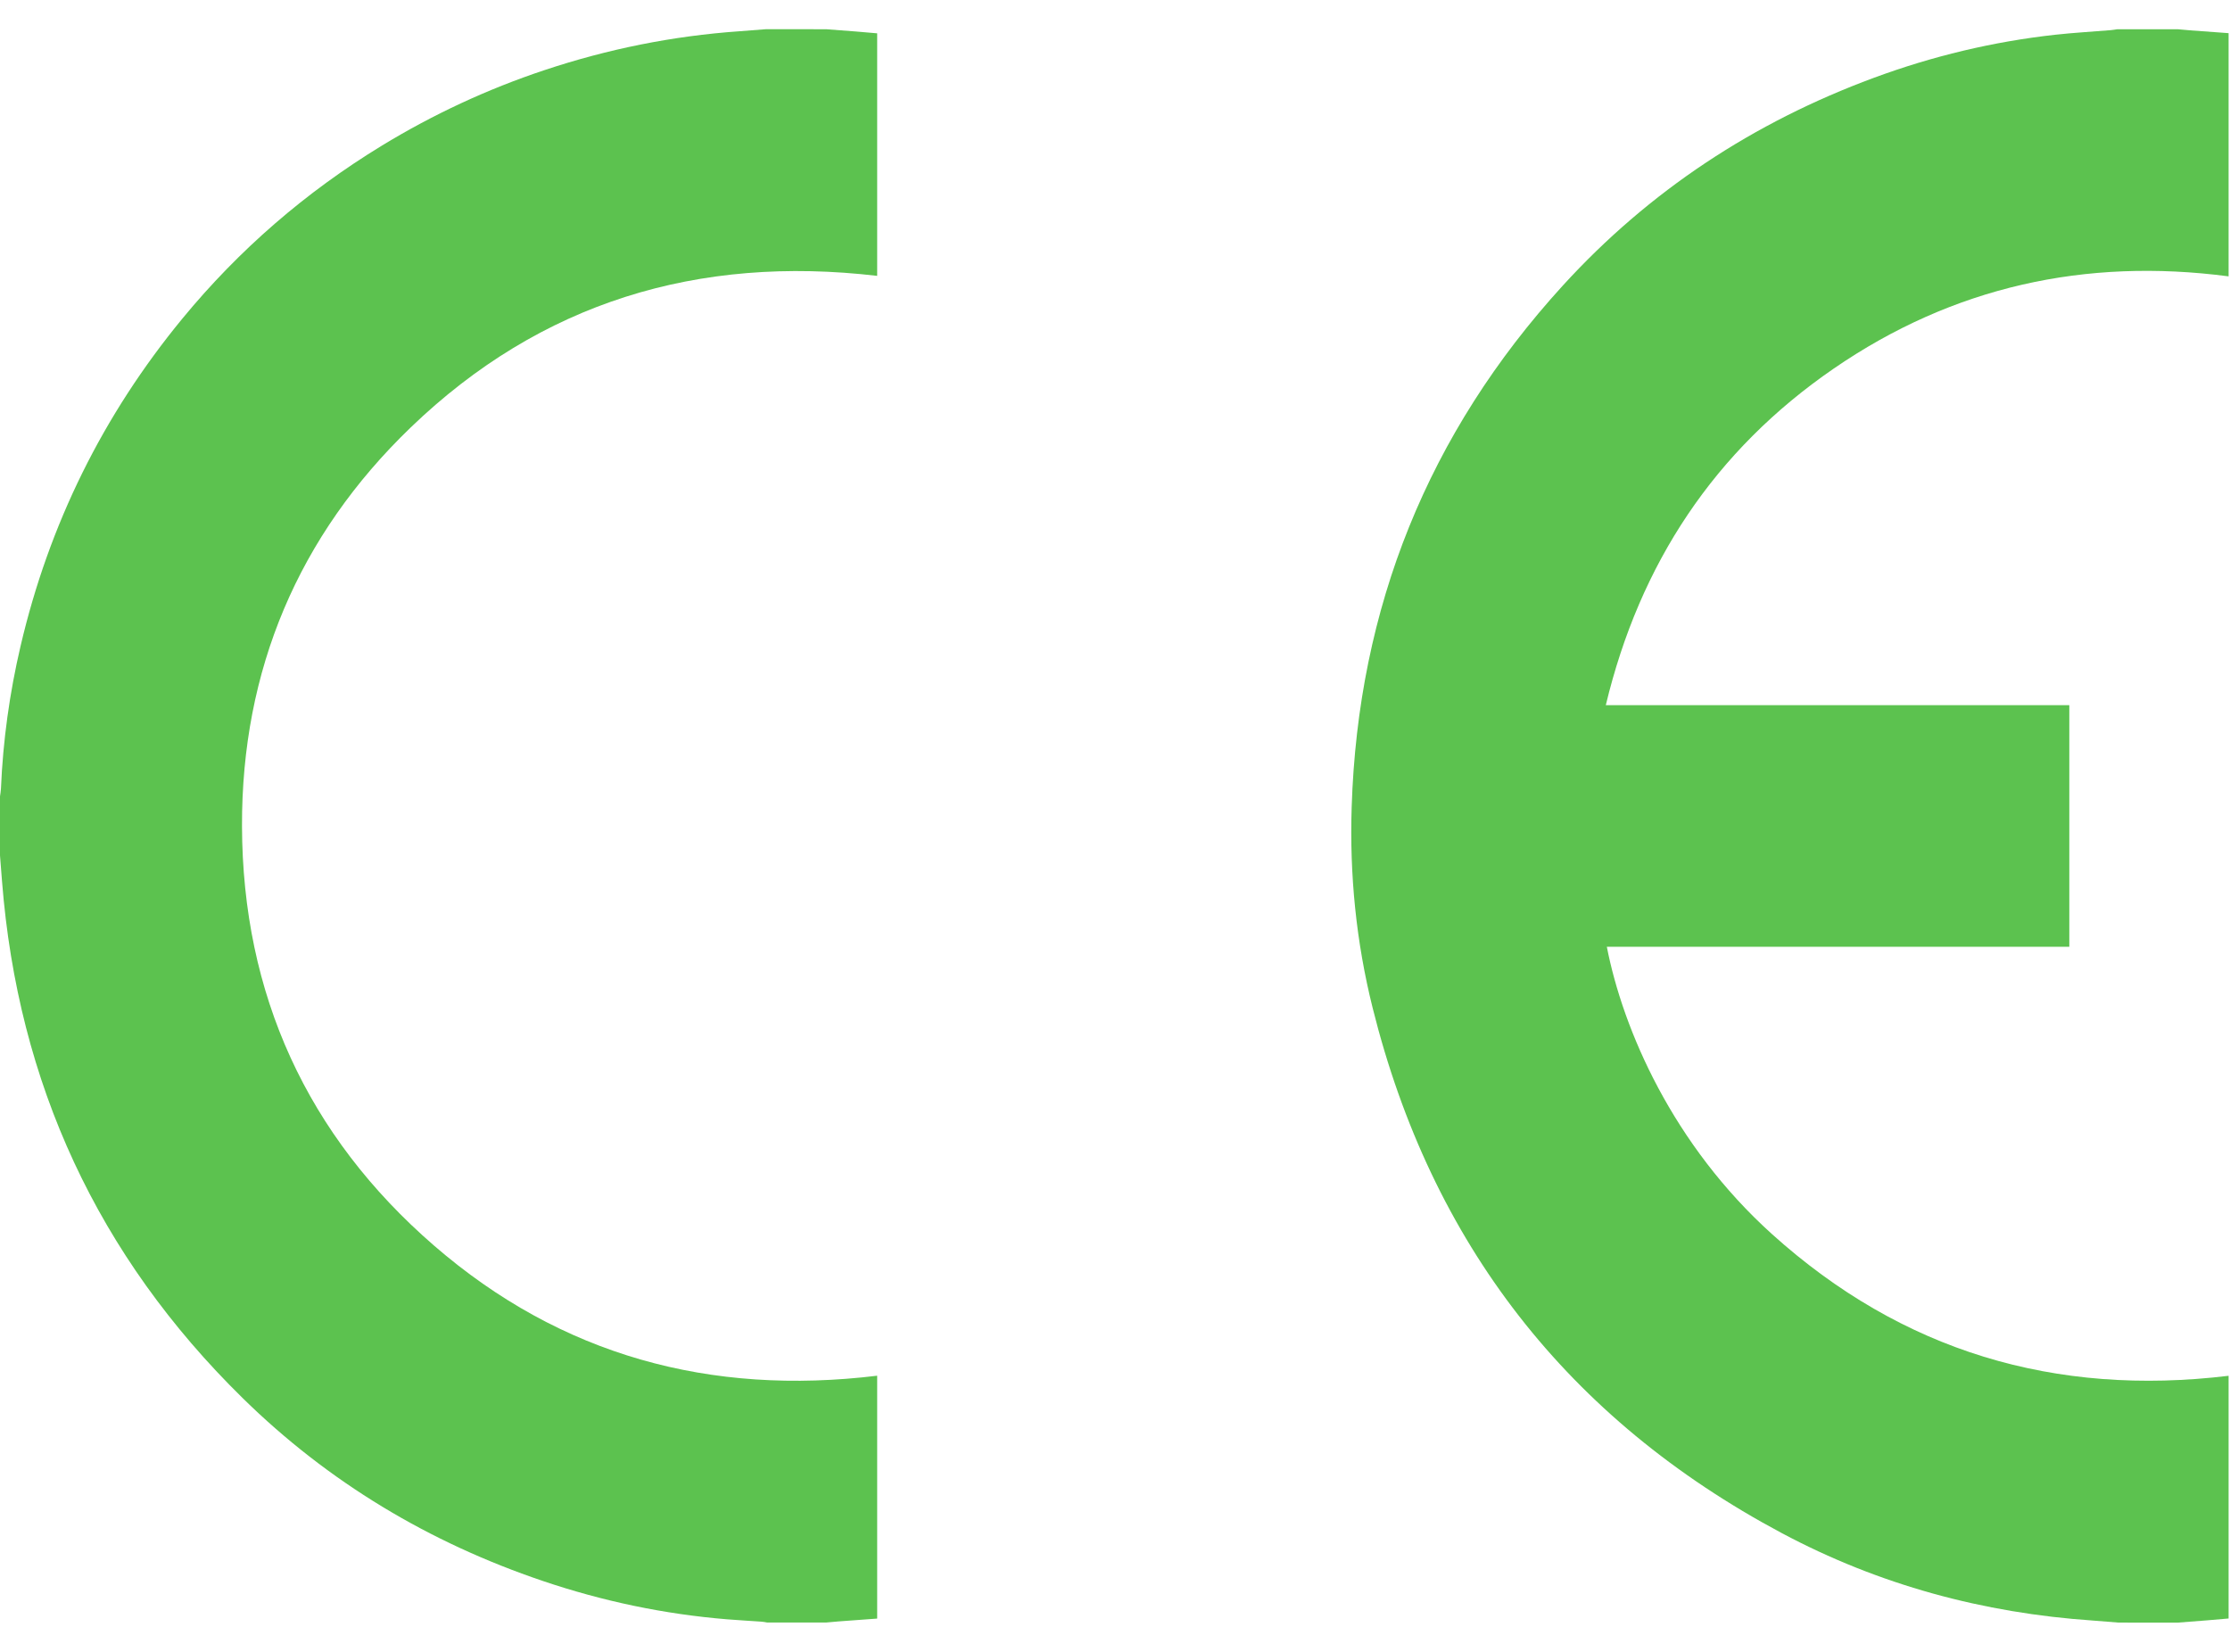 <?xml version="1.0" encoding="utf-8"?>
<!-- Generator: Adobe Illustrator 16.0.0, SVG Export Plug-In . SVG Version: 6.00 Build 0)  -->
<!DOCTYPE svg PUBLIC "-//W3C//DTD SVG 1.1//EN" "http://www.w3.org/Graphics/SVG/1.1/DTD/svg11.dtd">
<svg version="1.1" id="Warstwa_1" xmlns="http://www.w3.org/2000/svg" xmlns:xlink="http://www.w3.org/1999/xlink" x="0px" y="0px"
	 width="54px" height="40px" viewBox="0 0 54 40" enable-background="new 0 0 54 40" xml:space="preserve">
<path fill-rule="evenodd" clip-rule="evenodd" fill="#5cc24f" d="M51.3,39.291c-0.206-0.017-0.411-0.034-0.617-0.049
	c-2.659-0.181-5.186-0.864-7.535-2.117c-5.186-2.766-8.488-7.019-9.91-12.722c-0.397-1.592-0.56-3.217-0.507-4.856
	c0.153-4.835,1.851-9.055,5.112-12.631c2.093-2.294,4.62-3.955,7.531-5.031c1.422-0.526,2.888-0.877,4.396-1.044
	c0.446-0.049,0.896-0.074,1.344-0.111c0.054-0.004,0.106-0.015,0.159-0.022c0.486,0,0.972,0,1.458,0
	c0.103,0.009,0.204,0.02,0.307,0.027c0.309,0.023,0.617,0.045,0.928,0.068c0,1.974,0,3.93,0,5.889
	c-3.471-0.455-6.674,0.249-9.56,2.232c-2.89,1.986-4.698,4.724-5.521,8.151c3.759,0,7.491,0,11.224,0c0,1.957,0,3.897,0,5.852
	c-3.739,0-7.468,0-11.199,0c0.394,2.015,1.6,4.793,3.998,6.956c3.15,2.84,6.854,3.94,11.058,3.432c0,1.951,0,3.907,0,5.877
	c-0.176,0.015-0.35,0.031-0.523,0.045c-0.237,0.019-0.474,0.036-0.711,0.055C52.254,39.291,51.777,39.291,51.3,39.291z"/>
<path fill-rule="evenodd" clip-rule="evenodd" fill="#5cc24f" d="M20.007,0.708c0.237,0.018,0.474,0.035,0.711,0.054
	c0.174,0.014,0.348,0.03,0.523,0.045c0,1.97,0,3.926,0,5.873c-4.335-0.508-8.146,0.637-11.298,3.673
	c-2.72,2.619-4.094,5.874-4.083,9.652c0.012,4.07,1.575,7.493,4.65,10.157c3.078,2.666,6.696,3.643,10.731,3.151
	c0,1.951,0,3.907,0,5.881c-0.31,0.022-0.619,0.045-0.927,0.068c-0.103,0.008-0.205,0.018-0.307,0.027c-0.477,0-0.954,0-1.431,0
	c-0.048-0.008-0.097-0.019-0.146-0.021c-0.273-0.02-0.547-0.033-0.821-0.056c-1.526-0.125-3.013-0.438-4.462-0.928
	c-2.756-0.931-5.197-2.393-7.273-4.431c-3.502-3.438-5.44-7.616-5.825-12.512C0.033,21.134,0.017,20.925,0,20.715
	c0-0.478,0-0.954,0-1.431c0.008-0.062,0.02-0.123,0.023-0.185c0.049-1.167,0.209-2.319,0.475-3.455
	c0.689-2.947,1.995-5.592,3.918-7.929c1.373-1.668,2.985-3.063,4.83-4.188c1.244-0.758,2.557-1.369,3.939-1.829
	c1.534-0.511,3.106-0.828,4.719-0.941c0.215-0.015,0.43-0.034,0.645-0.05C19.035,0.708,19.521,0.708,20.007,0.708z"/>
</svg>
